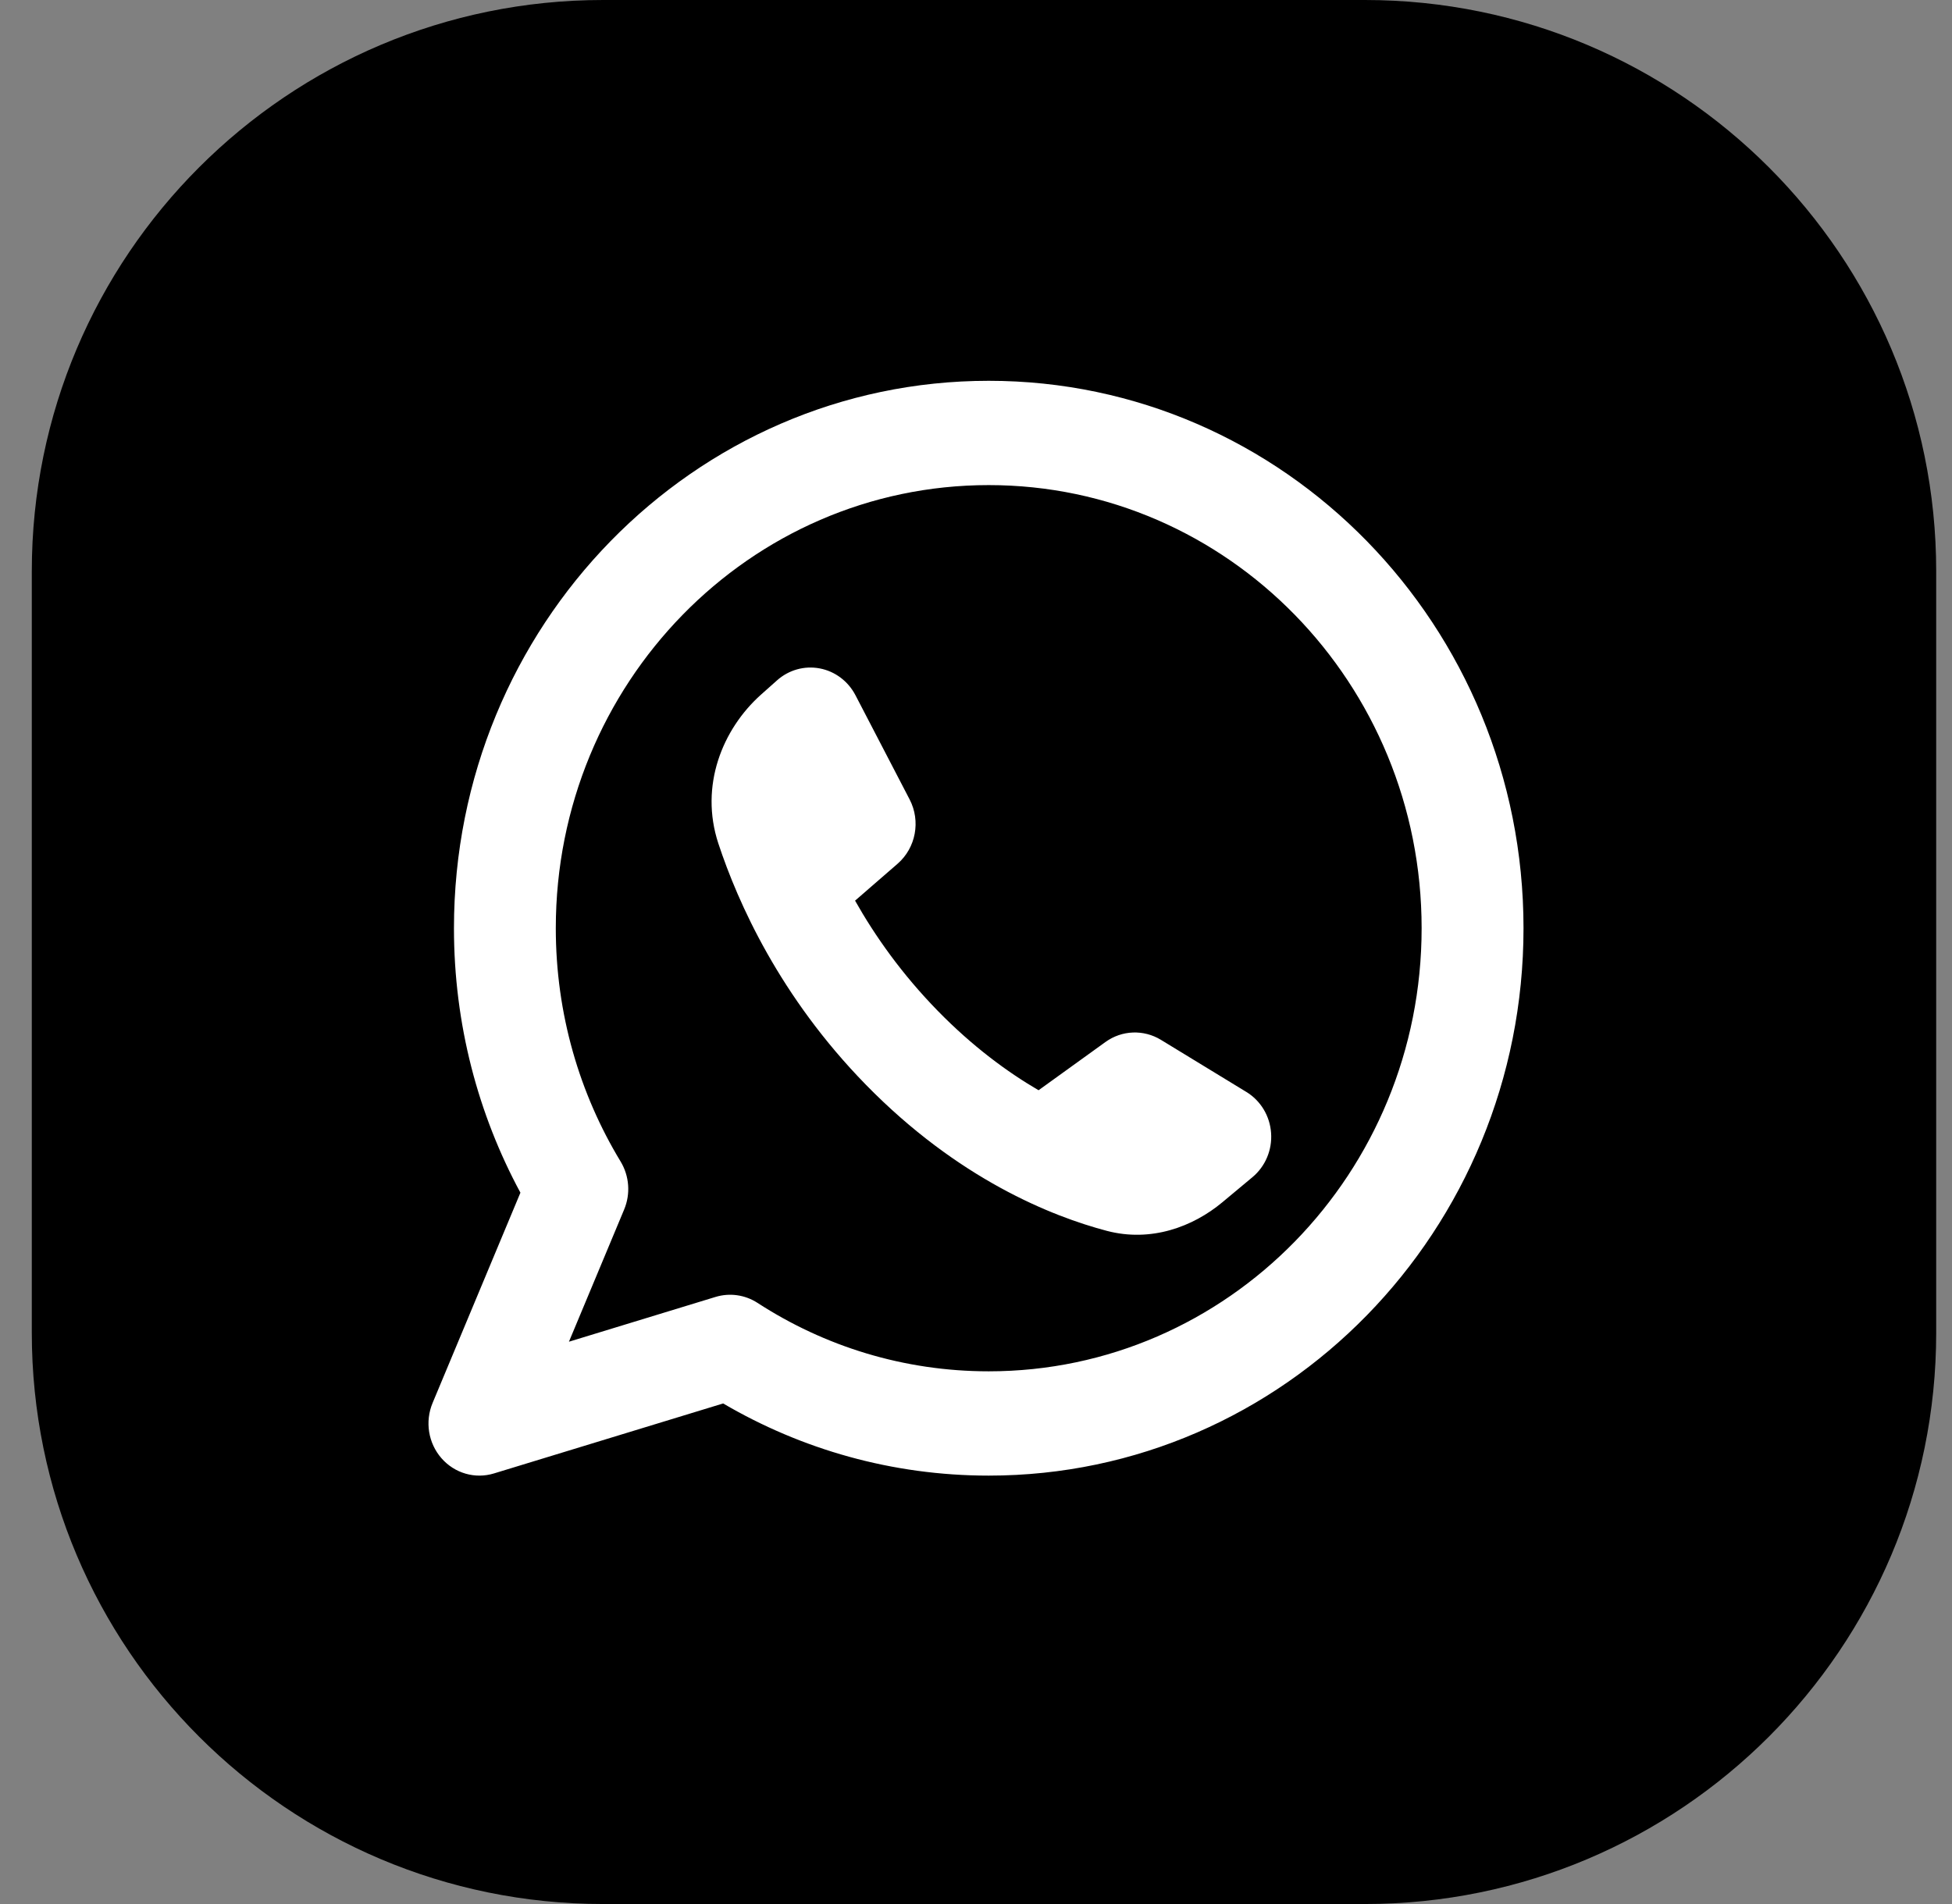 <svg width="41" height="40" viewBox="0 0 41 40" fill="none" xmlns="http://www.w3.org/2000/svg">
<rect x="0" y="0" width="41" height="40" fill="#808080" stroke="none"/>
<g clip-path="url(#clip0_7426_13143)">
<path d="M28.668 0H12.668C6.041 0 0.668 5.373 0.668 12V28C0.668 34.627 6.041 40 12.668 40H28.668C35.295 40 40.668 34.627 40.668 28V12C40.668 5.373 35.295 0 28.668 0Z" fill="black"/>
<g clip-path="url(#clip1_7426_13143)">
<path d="M40 20.5C40 25.672 37.946 30.632 34.289 34.289C30.632 37.946 25.672 40 20.5 40C15.328 40 10.368 37.946 6.711 34.289C3.054 30.632 1 25.672 1 20.5C1 15.328 3.054 10.368 6.711 6.711C10.368 3.054 15.328 1 20.5 1C25.672 1 30.632 3.054 34.289 6.711C37.946 10.368 40 15.328 40 20.5ZM21.2 15.396C19.303 16.186 15.51 17.819 9.826 20.295C8.905 20.661 8.42 21.022 8.376 21.373C8.303 21.965 9.046 22.199 10.058 22.518L10.484 22.652C11.479 22.977 12.819 23.354 13.514 23.369C14.148 23.384 14.852 23.125 15.63 22.589C20.941 19.003 23.683 17.192 23.854 17.153C23.976 17.124 24.146 17.09 24.259 17.192C24.373 17.292 24.361 17.485 24.349 17.536C24.276 17.85 21.358 20.561 19.849 21.965C19.379 22.404 19.045 22.713 18.977 22.784C18.826 22.938 18.674 23.089 18.518 23.237C17.592 24.129 16.9 24.797 18.555 25.889C19.352 26.416 19.991 26.847 20.627 27.281C21.319 27.754 22.011 28.224 22.908 28.814C23.135 28.961 23.354 29.119 23.566 29.27C24.373 29.845 25.102 30.362 25.997 30.279C26.518 30.23 27.057 29.743 27.33 28.28C27.976 24.827 29.246 17.346 29.538 14.262C29.556 14.006 29.546 13.749 29.507 13.495C29.484 13.29 29.384 13.101 29.229 12.966C29.007 12.813 28.742 12.733 28.473 12.739C27.742 12.751 26.613 13.144 21.2 15.396Z" fill="black"/>
</g>
<path fill-rule="evenodd" clip-rule="evenodd" d="M11.674 19.5C11.674 14.358 15.745 10.191 20.767 10.191C25.789 10.191 29.86 14.358 29.86 19.5C29.86 24.641 25.789 28.809 20.767 28.809C18.979 28.809 17.314 28.282 15.909 27.37C15.647 27.201 15.327 27.156 15.03 27.246L11.95 28.187L13.11 25.409C13.247 25.081 13.219 24.705 13.035 24.401C12.173 22.978 11.674 21.3 11.674 19.5ZM20.767 8C14.564 8 9.535 13.149 9.535 19.5C9.535 21.513 10.041 23.408 10.931 25.056L9.086 29.474C8.923 29.865 8.995 30.317 9.272 30.634C9.548 30.951 9.978 31.076 10.376 30.954L15.189 29.484C16.833 30.448 18.739 31 20.767 31C26.971 31 32 25.851 32 19.5C32 13.149 26.971 8 20.767 8ZM23.22 21.89L21.814 22.904C21.156 22.52 20.428 21.984 19.697 21.236C18.938 20.459 18.375 19.657 17.96 18.921L18.854 18.145C19.237 17.811 19.342 17.25 19.106 16.795L17.968 14.605C17.814 14.31 17.538 14.102 17.217 14.042C16.896 13.981 16.566 14.074 16.32 14.294L15.982 14.595C15.171 15.321 14.691 16.512 15.088 17.719C15.501 18.97 16.381 20.939 18.184 22.785C20.125 24.772 22.095 25.554 23.248 25.858C24.176 26.102 25.055 25.774 25.674 25.258L26.307 24.73C26.578 24.504 26.724 24.157 26.698 23.801C26.673 23.444 26.479 23.123 26.179 22.94L24.384 21.845C24.021 21.624 23.565 21.641 23.22 21.89Z" fill="white"/>
</g>
<defs>
<clipPath id="clip0_7426_13143">
<rect width="41" height="40" fill="white"/>
</clipPath>
<clipPath id="clip1_7426_13143">
<rect width="39" height="39" fill="white" transform="translate(1 1)"/>
</clipPath>
</defs>
</svg>
